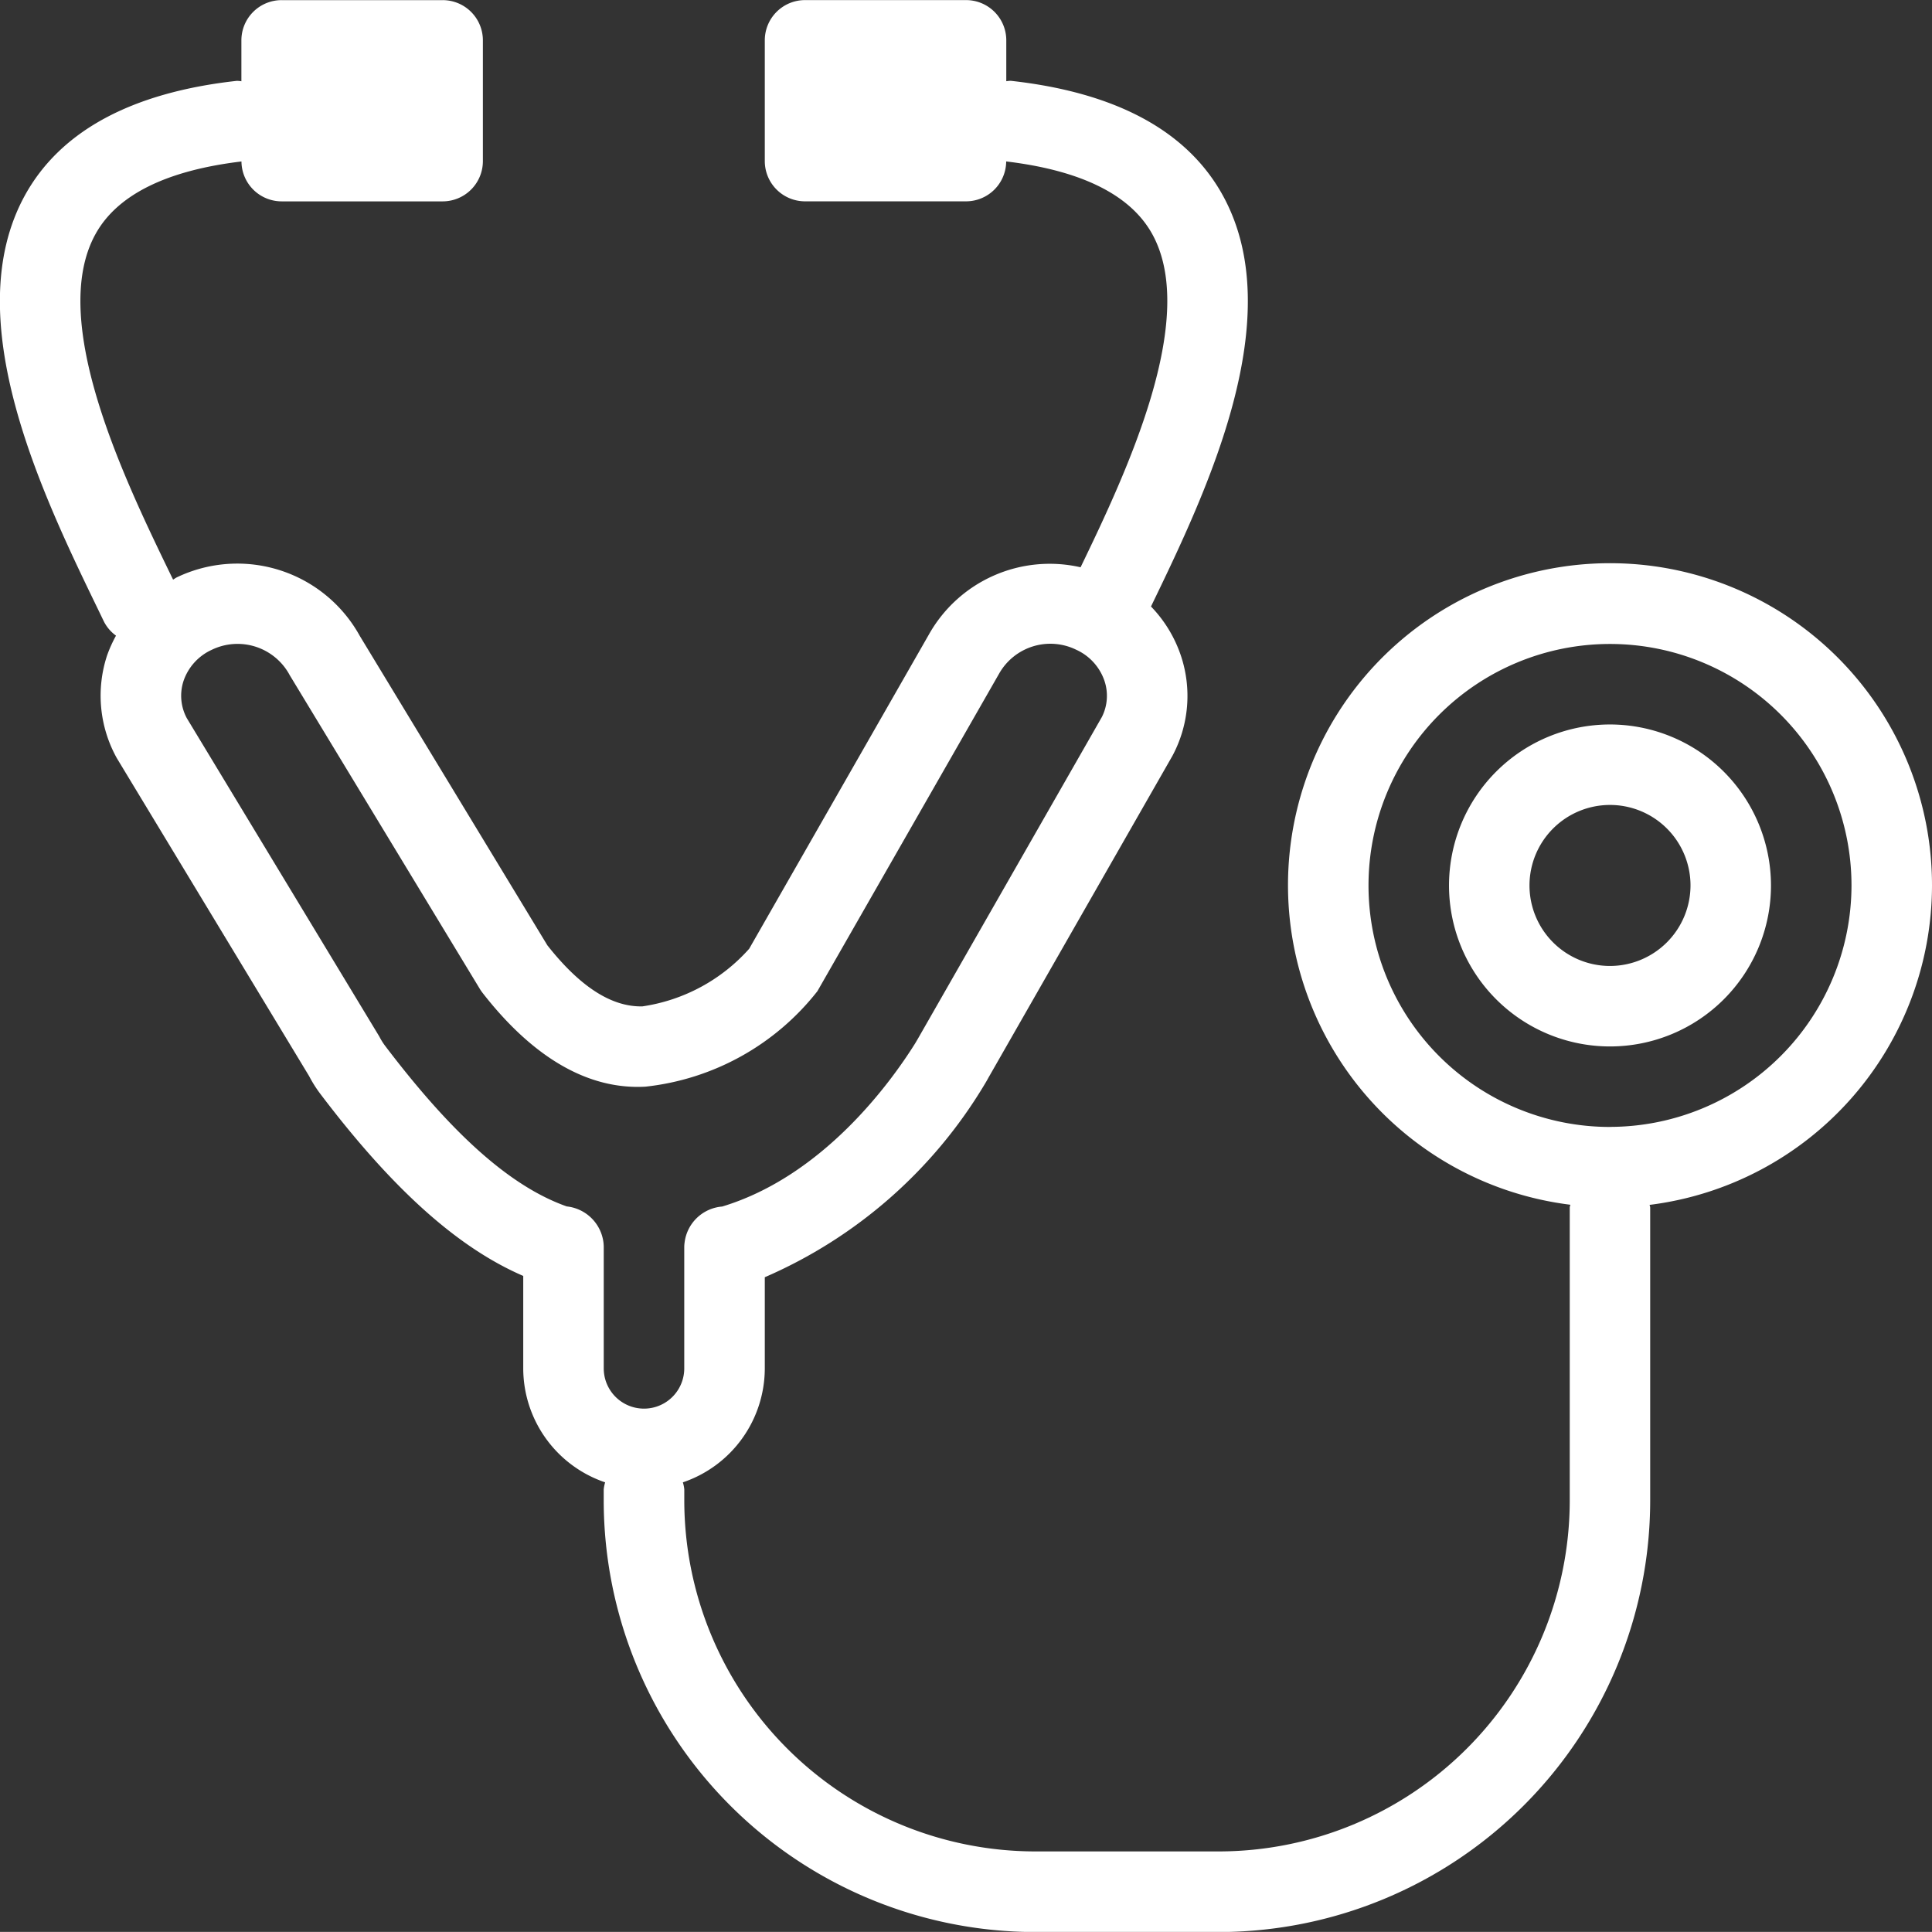 <svg xmlns="http://www.w3.org/2000/svg" width="59.706" height="59.703" viewBox="0 0 59.706 59.703">
  <rect x="0" y="0" width="59.706" height="59.703" fill="#333333" stroke="none"/>
  <g id="Group_27117" data-name="Group 27117" transform="translate(-656.98 -1429.975)">
    <path id="Path_97023" data-name="Path 97023" d="M716.686,1457.339a9.951,9.951,0,1,0-11.178,9.867c0,.029-.017.054-.017.084v9.056a10.856,10.856,0,0,1-10.844,10.845h-5.675a10.857,10.857,0,0,1-10.845-10.845V1476a1.111,1.111,0,0,0-.044-.215,3.725,3.725,0,0,0,2.532-3.516v-2.823a14.732,14.732,0,0,0,6.785-5.947c.052-.085.1-.17.129-.224l5.683-9.941a3.92,3.92,0,0,0,.261-3.1,4.031,4.031,0,0,0-.923-1.516c1.744-3.6,4.294-8.953,2.213-12.716-1.1-1.986-3.3-3.172-6.549-3.53a1.227,1.227,0,0,0-.136.013v-1.264a1.243,1.243,0,0,0-1.244-1.243h-4.976a1.243,1.243,0,0,0-1.243,1.243v3.732a1.244,1.244,0,0,0,1.243,1.244h4.976a1.242,1.242,0,0,0,1.241-1.233c2.319.278,3.84,1.03,4.512,2.242,1.439,2.6-.776,7.331-2.213,10.3a4.282,4.282,0,0,0-4.689,2.08l-5.553,9.71a5.487,5.487,0,0,1-3.3,1.78c-.95.02-1.921-.6-2.936-1.887l-5.8-9.567a4.323,4.323,0,0,0-5.651-1.805c-.042.02-.076.049-.116.07l-.059-.12c-1.429-2.948-3.82-7.879-2.338-10.559.67-1.213,2.191-1.965,4.51-2.243a1.243,1.243,0,0,0,1.242,1.233h4.975a1.244,1.244,0,0,0,1.244-1.244v-3.732a1.243,1.243,0,0,0-1.244-1.243h-4.975a1.243,1.243,0,0,0-1.244,1.243v1.264a1.227,1.227,0,0,0-.136-.013c-3.248.358-5.452,1.546-6.55,3.532-2.1,3.808.532,9.248,2.278,12.847l.157.326a1.223,1.223,0,0,0,.376.441,4.093,4.093,0,0,0-.278.618,3.973,3.973,0,0,0,.3,3.162l5.948,9.835a3.824,3.824,0,0,0,.357.562c2.218,2.925,4.23,4.734,6.258,5.61v2.863a3.725,3.725,0,0,0,2.531,3.516,1.19,1.19,0,0,0-.044.215v.35a13.348,13.348,0,0,0,13.333,13.332h5.675a13.347,13.347,0,0,0,13.332-13.332v-9.056c0-.03-.015-.055-.017-.084A9.961,9.961,0,0,0,716.686,1457.339Zm-41.057,11.032a1.279,1.279,0,0,0-1.134-1.113c-1.724-.61-3.518-2.2-5.621-4.973a1.915,1.915,0,0,1-.17-.275l-5.951-9.841a1.467,1.467,0,0,1-.1-1.154,1.637,1.637,0,0,1,.868-.957,1.828,1.828,0,0,1,2.415.787l5.874,9.693a1.394,1.394,0,0,0,.082.119c1.55,1.992,3.254,3,5.034,2.9a7.819,7.819,0,0,0,5.315-2.951l5.622-9.825a1.819,1.819,0,0,1,2.381-.724,1.631,1.631,0,0,1,.867.956,1.451,1.451,0,0,1-.079,1.12l-5.684,9.94-.088.149c-.765,1.221-2.851,4.1-5.964,5.04a1.27,1.27,0,0,0-1.158,1.1,1.116,1.116,0,0,0-.012.183v3.718a1.244,1.244,0,0,1-2.488,0v-3.717A1.3,1.3,0,0,0,675.629,1468.371Zm31.106-3.569a7.463,7.463,0,1,1,7.463-7.463A7.472,7.472,0,0,1,706.735,1464.8Z" fill="#fff"/>
    <path id="Path_97024" data-name="Path 97024" d="M706.735,1452.364a4.975,4.975,0,1,0,4.975,4.975A4.98,4.98,0,0,0,706.735,1452.364Zm0,7.463a2.488,2.488,0,1,1,2.488-2.488A2.492,2.492,0,0,1,706.735,1459.827Z" fill="#fff"/>
  </g>
</svg>

